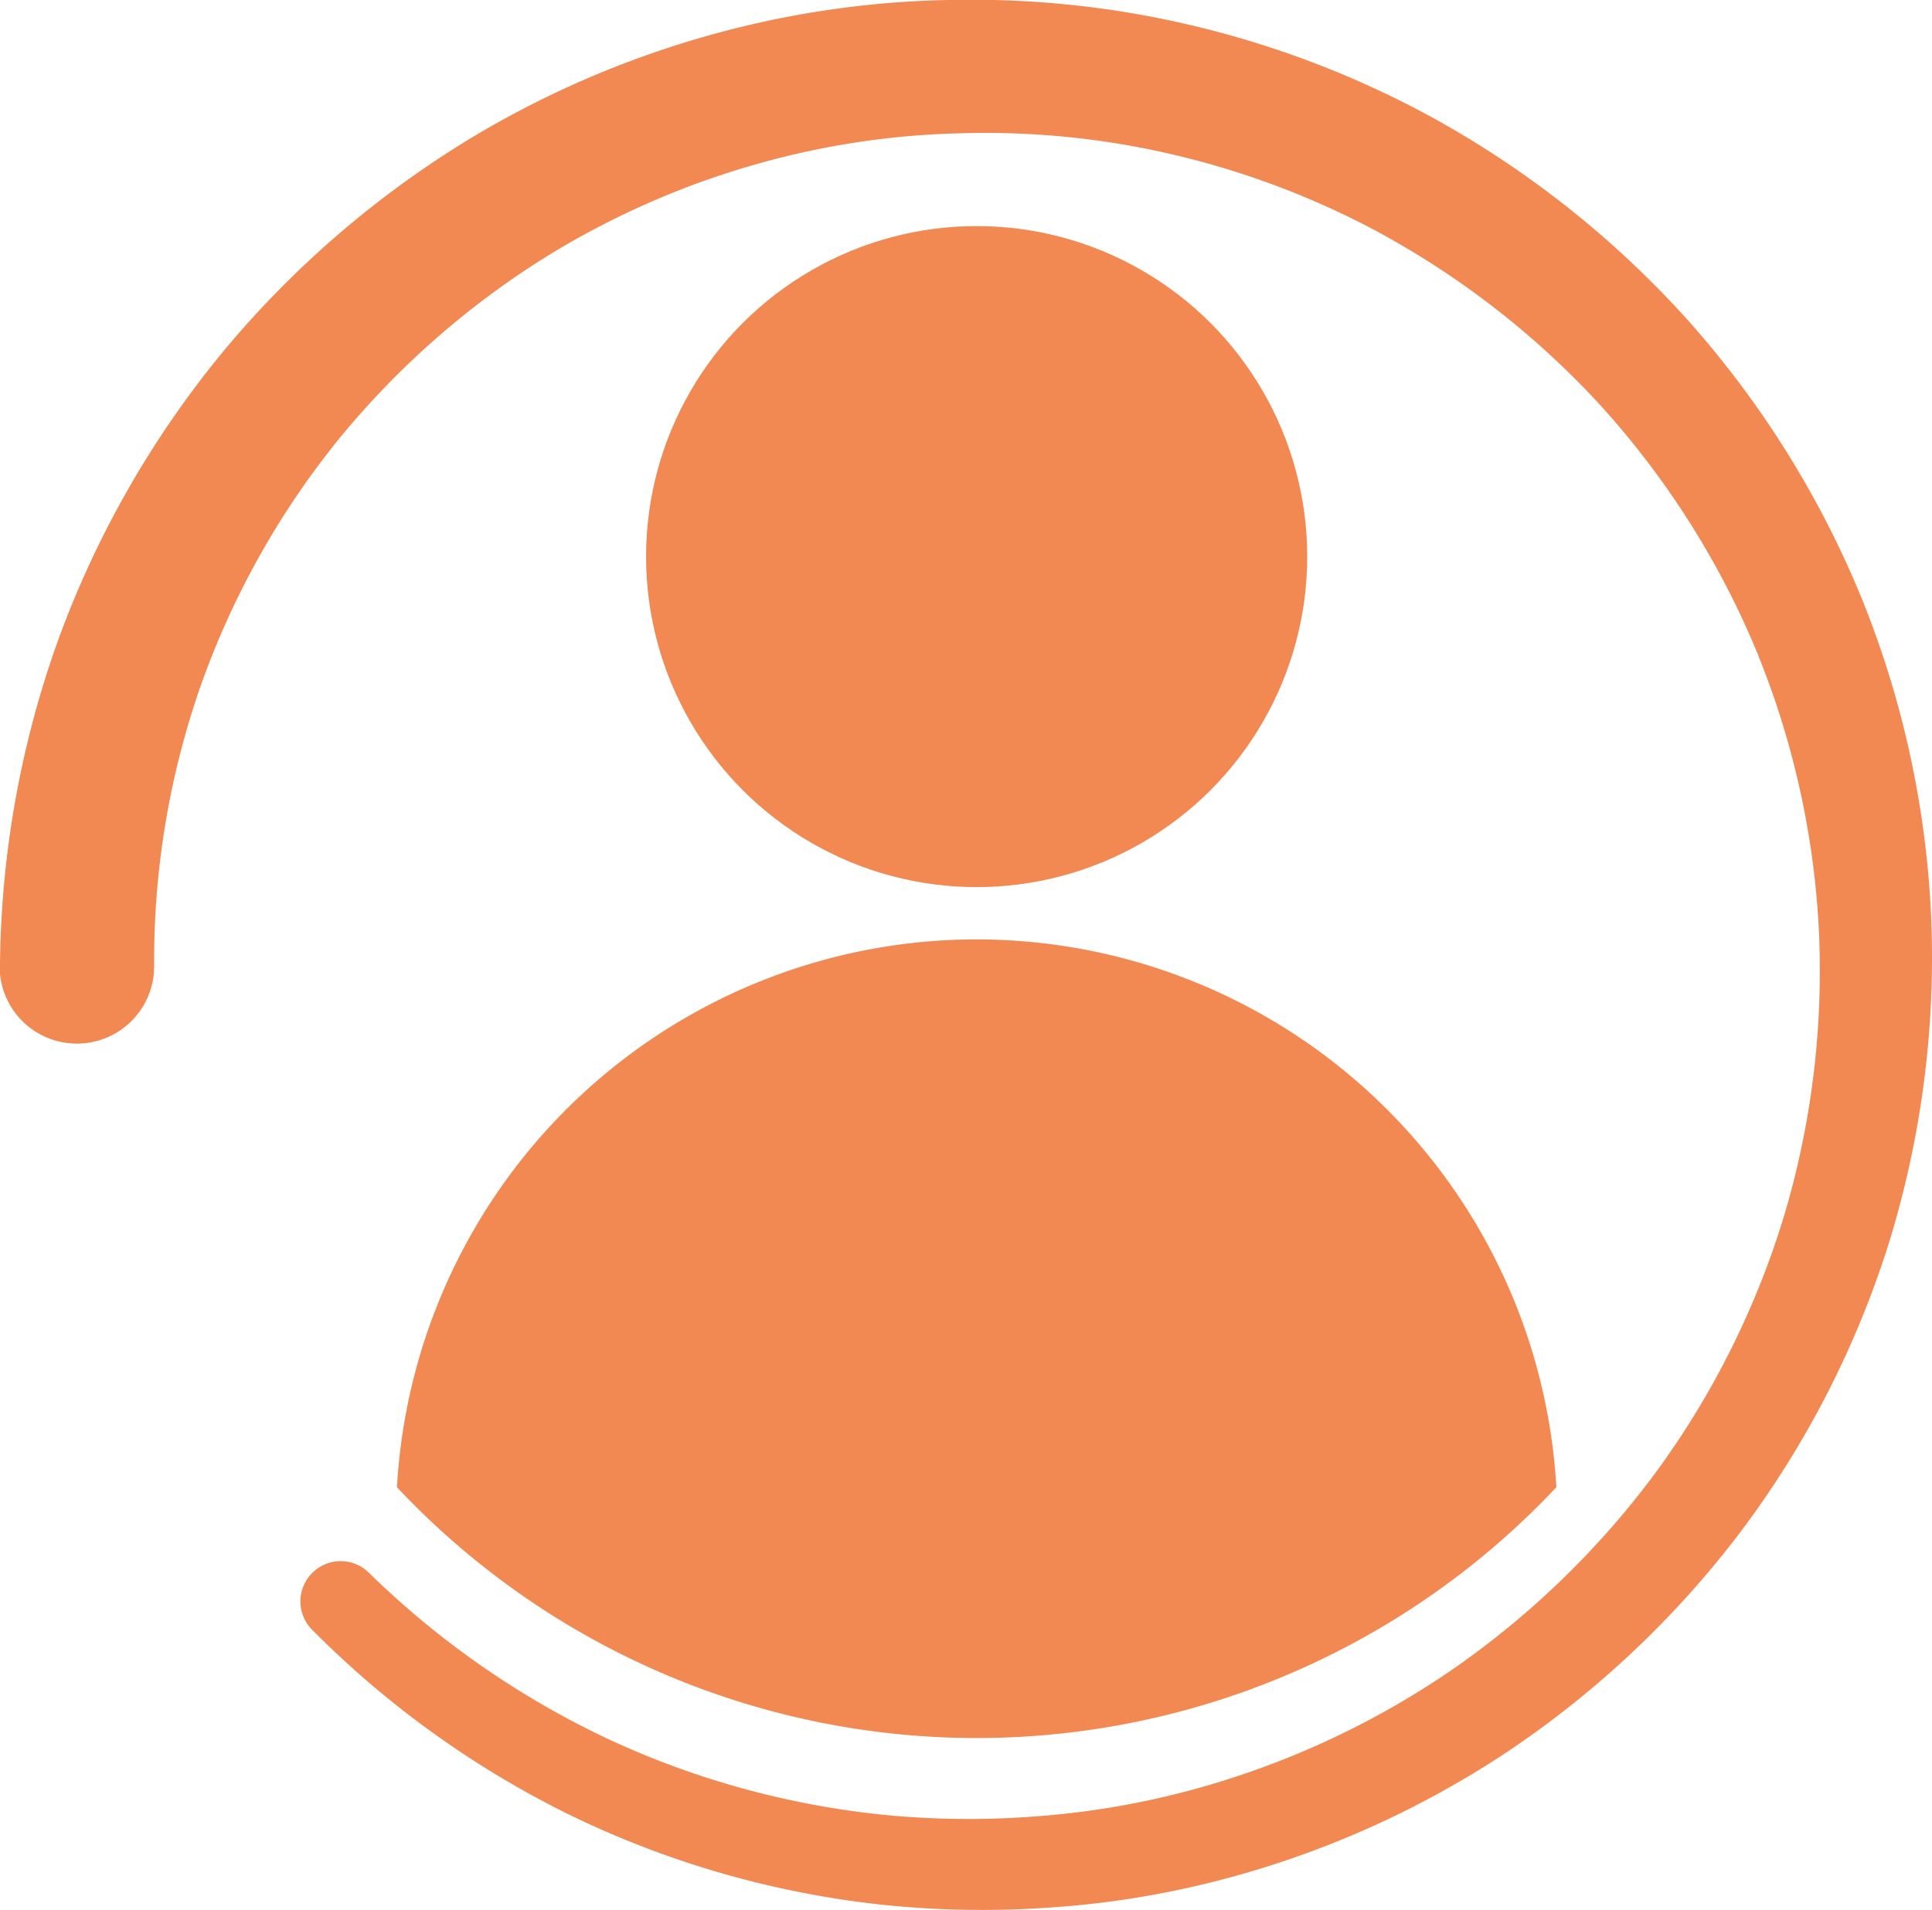 <svg xmlns="http://www.w3.org/2000/svg" width="67.344" height="66.596" viewBox="0 0 67.344 66.596">
  <g id="Raggruppa_71" data-name="Raggruppa 71" transform="translate(-449.068 230.718)">
    <circle id="Ellisse_22" data-name="Ellisse 22" cx="11.523" cy="11.523" r="11.523" transform="translate(471.588 -222.836)" fill="#f28952"/>
    <path id="Tracciato_311" data-name="Tracciato 311" d="M449.068-197.054A34.371,34.371,0,0,1,451.13-208.5a34.24,34.24,0,0,1,5.791-10.052,34.444,34.444,0,0,1,8.81-7.5,33.831,33.831,0,0,1,10.8-4.082,33.025,33.025,0,0,1,5.751-.586,33.561,33.561,0,0,1,5.759.384,33.66,33.66,0,0,1,10.888,3.678,34.1,34.1,0,0,1,8.984,7.115,33.863,33.863,0,0,1,6.054,9.7,33.546,33.546,0,0,1,2.418,11.149,33.725,33.725,0,0,1-1.467,11.283,33.412,33.412,0,0,1-5.179,10.1,33.741,33.741,0,0,1-8.254,7.75,33.172,33.172,0,0,1-10.36,4.508,31.984,31.984,0,0,1-5.595.848,33.5,33.5,0,0,1-5.647-.1,32.966,32.966,0,0,1-10.816-3.071,33.33,33.33,0,0,1-9.12-6.524,1.4,1.4,0,0,1,.009-1.984,1.4,1.4,0,0,1,1.967-.006l.006.006a30.444,30.444,0,0,0,8.407,5.827,29.918,29.918,0,0,0,9.849,2.64,30.359,30.359,0,0,0,5.112.015,28.748,28.748,0,0,0,5.031-.839,29.8,29.8,0,0,0,9.238-4.184,30.209,30.209,0,0,0,7.275-7.037,29.714,29.714,0,0,0,4.467-9.044,29.867,29.867,0,0,0,1.149-10,29.53,29.53,0,0,0-2.271-9.771,29.691,29.691,0,0,0-5.424-8.41,29.757,29.757,0,0,0-7.917-6.081,29.162,29.162,0,0,0-9.47-3.043,28.95,28.95,0,0,0-4.981-.256,28.346,28.346,0,0,0-4.944.577,29.019,29.019,0,0,0-9.2,3.634,29.458,29.458,0,0,0-7.424,6.51,29.1,29.1,0,0,0-4.785,8.6,29.06,29.06,0,0,0-1.6,9.684v.028a2.691,2.691,0,0,1-2.686,2.7,2.691,2.691,0,0,1-2.7-2.686C449.068-197.024,449.068-197.046,449.068-197.054Z" transform="translate(0 0)" fill="#f28952"/>
    <path id="Tracciato_312" data-name="Tracciato 312" d="M518.326-114.609h0a20.249,20.249,0,0,0-20.207,19.1,27.742,27.742,0,0,0,20.206,8.744,27.747,27.747,0,0,0,20.208-8.744A20.25,20.25,0,0,0,518.326-114.609Z" transform="translate(-35.215 -83.358)" fill="#f28952"/>
  </g>
</svg>
